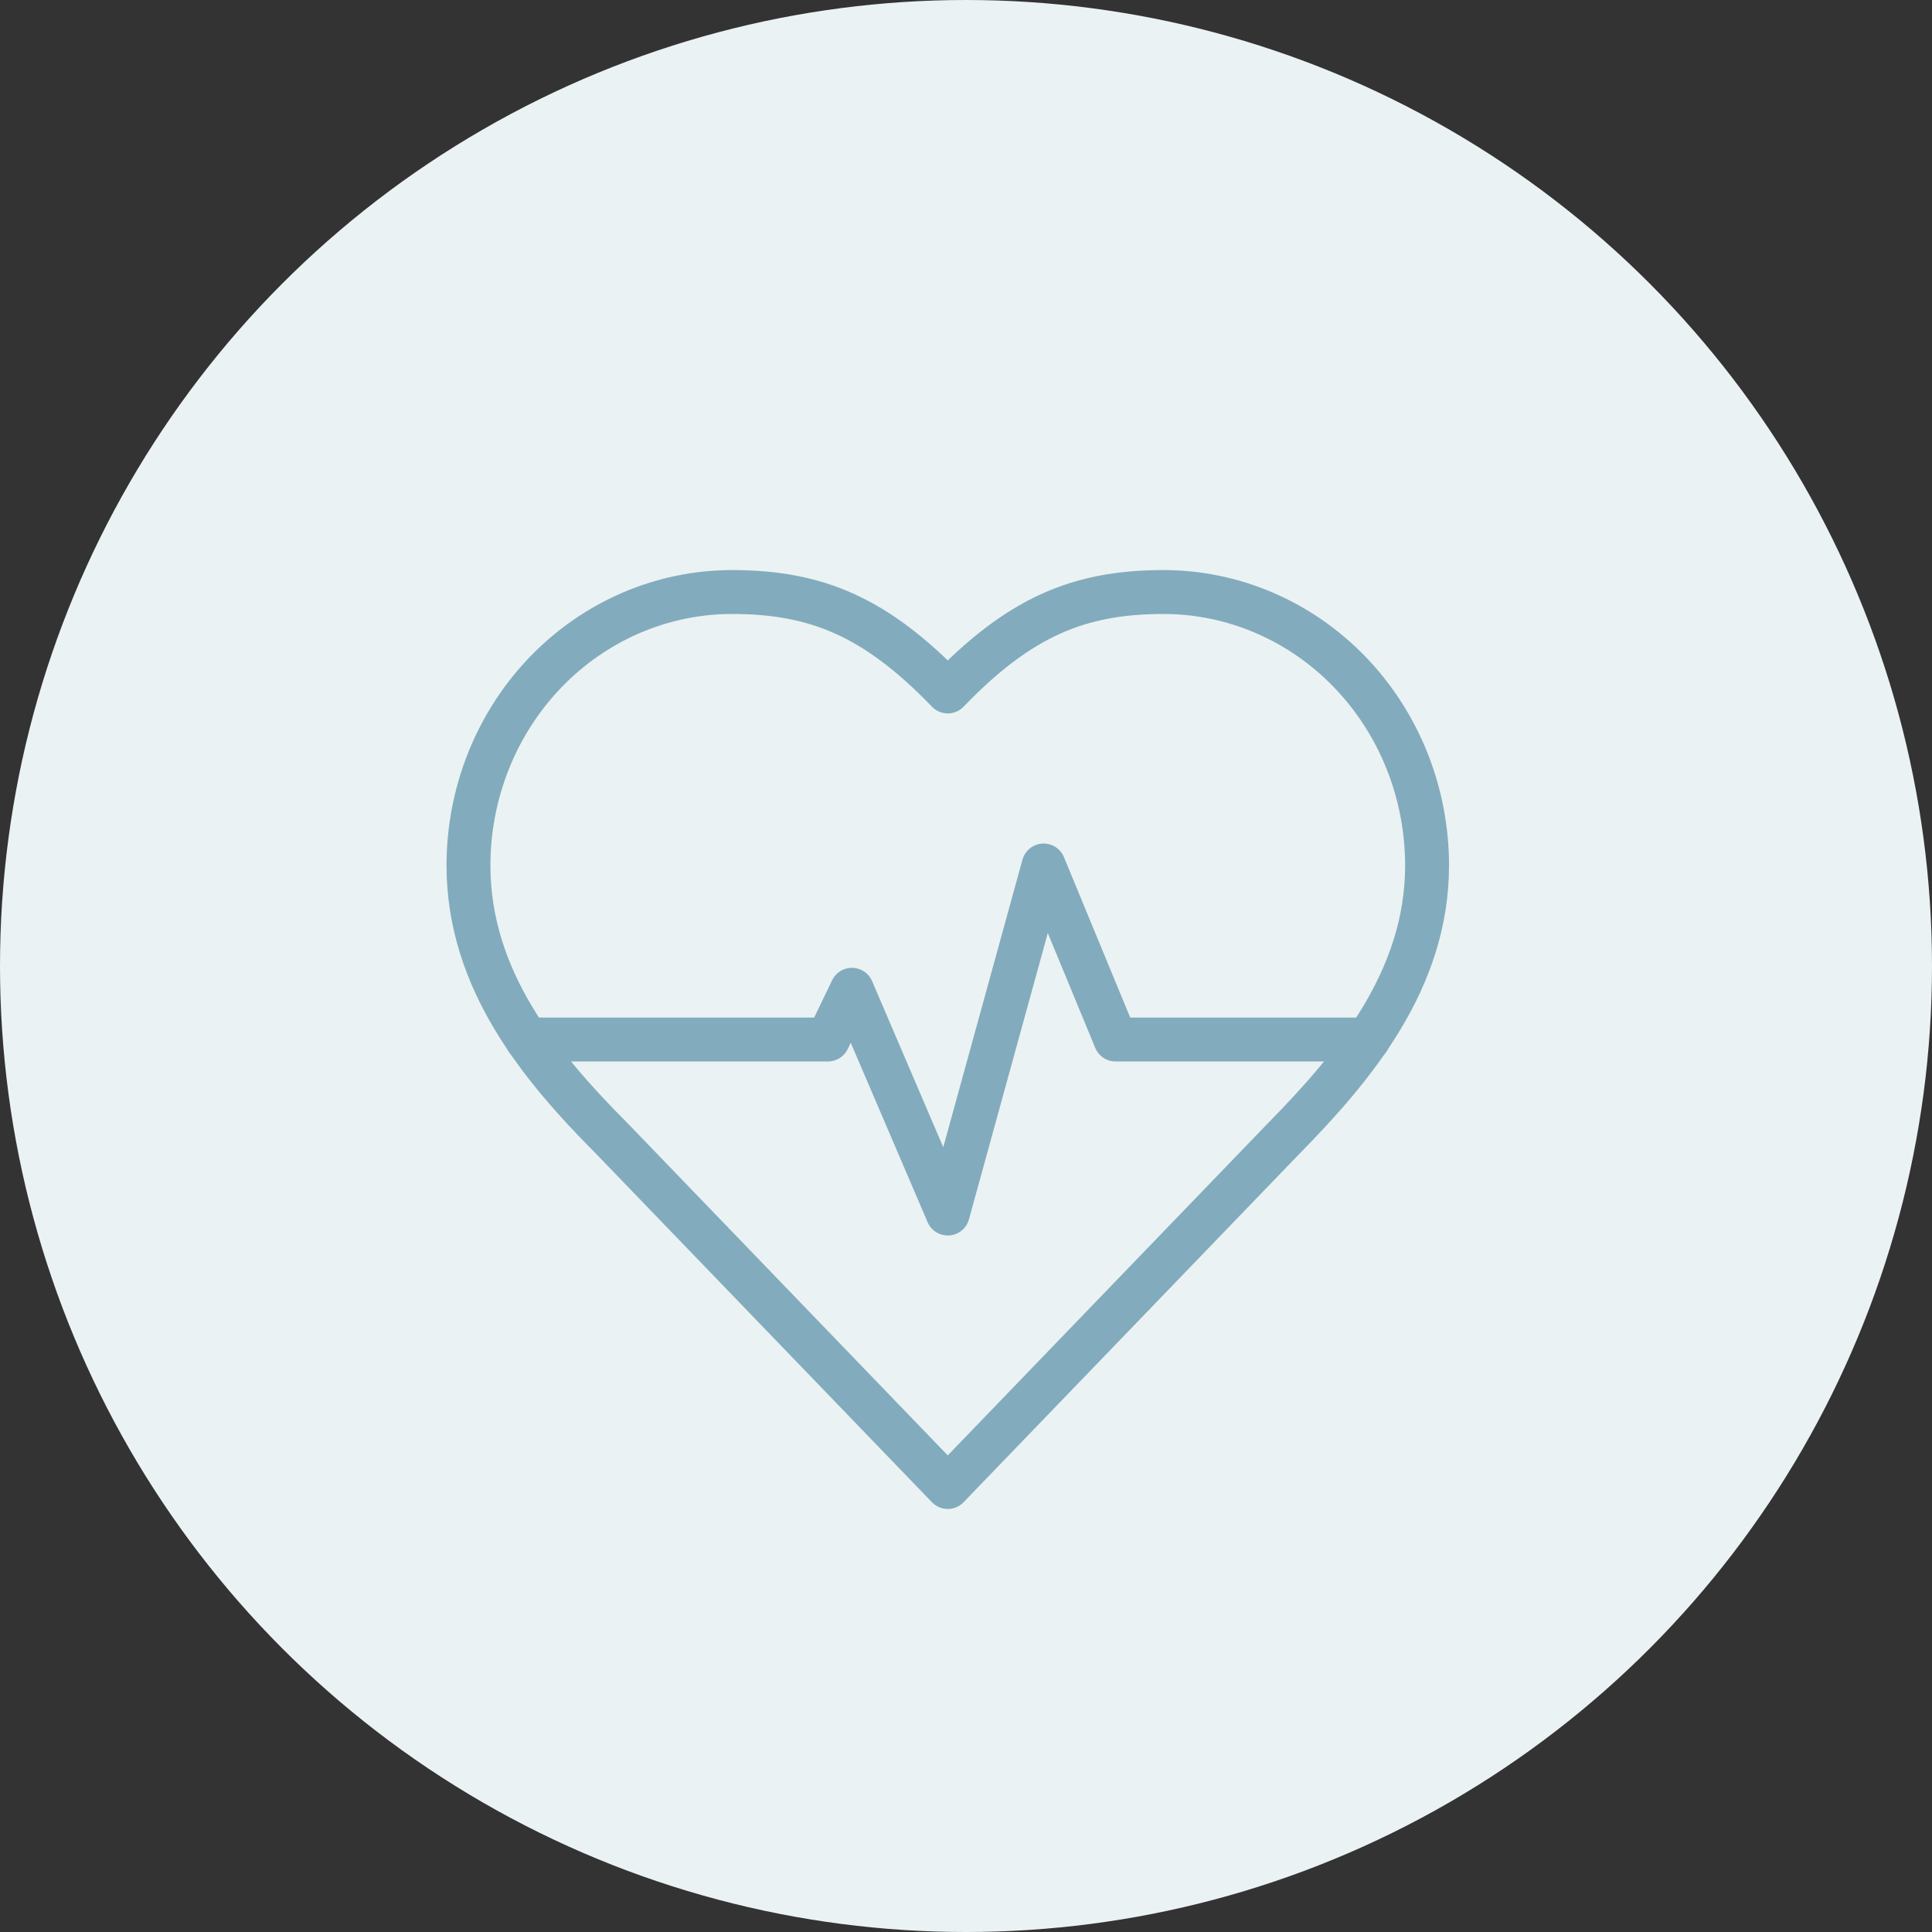 <?xml version="1.0" encoding="UTF-8"?> <svg xmlns="http://www.w3.org/2000/svg" width="88" height="88" viewBox="0 0 88 88" fill="none"><rect x="0" y="0" width="88" height="88" fill="#333333" stroke="none"/> <circle cx="44" cy="44" r="44" fill="#EBF2F3"></circle> <path d="M58.451 51.877C61.704 48.571 65.001 44.608 65.001 39.422C65.001 36.118 63.736 32.95 61.484 30.614C59.232 28.278 56.178 26.966 52.993 26.966C49.151 26.966 46.444 28.098 43.169 31.495C39.895 28.098 37.188 26.966 33.345 26.966C30.161 26.966 27.107 28.278 24.855 30.614C22.603 32.95 21.338 36.118 21.338 39.422C21.338 44.63 24.613 48.594 27.887 51.877L43.169 67.731L58.451 51.877Z" stroke="#82ACBD" stroke-width="2" stroke-linecap="round" stroke-linejoin="round"></path> <path d="M24.002 47.348H37.712L38.804 45.083L43.17 55.275L47.536 39.422L50.811 47.348H62.316" stroke="#82ACBD" stroke-width="2" stroke-linecap="round" stroke-linejoin="round"></path> </svg> 